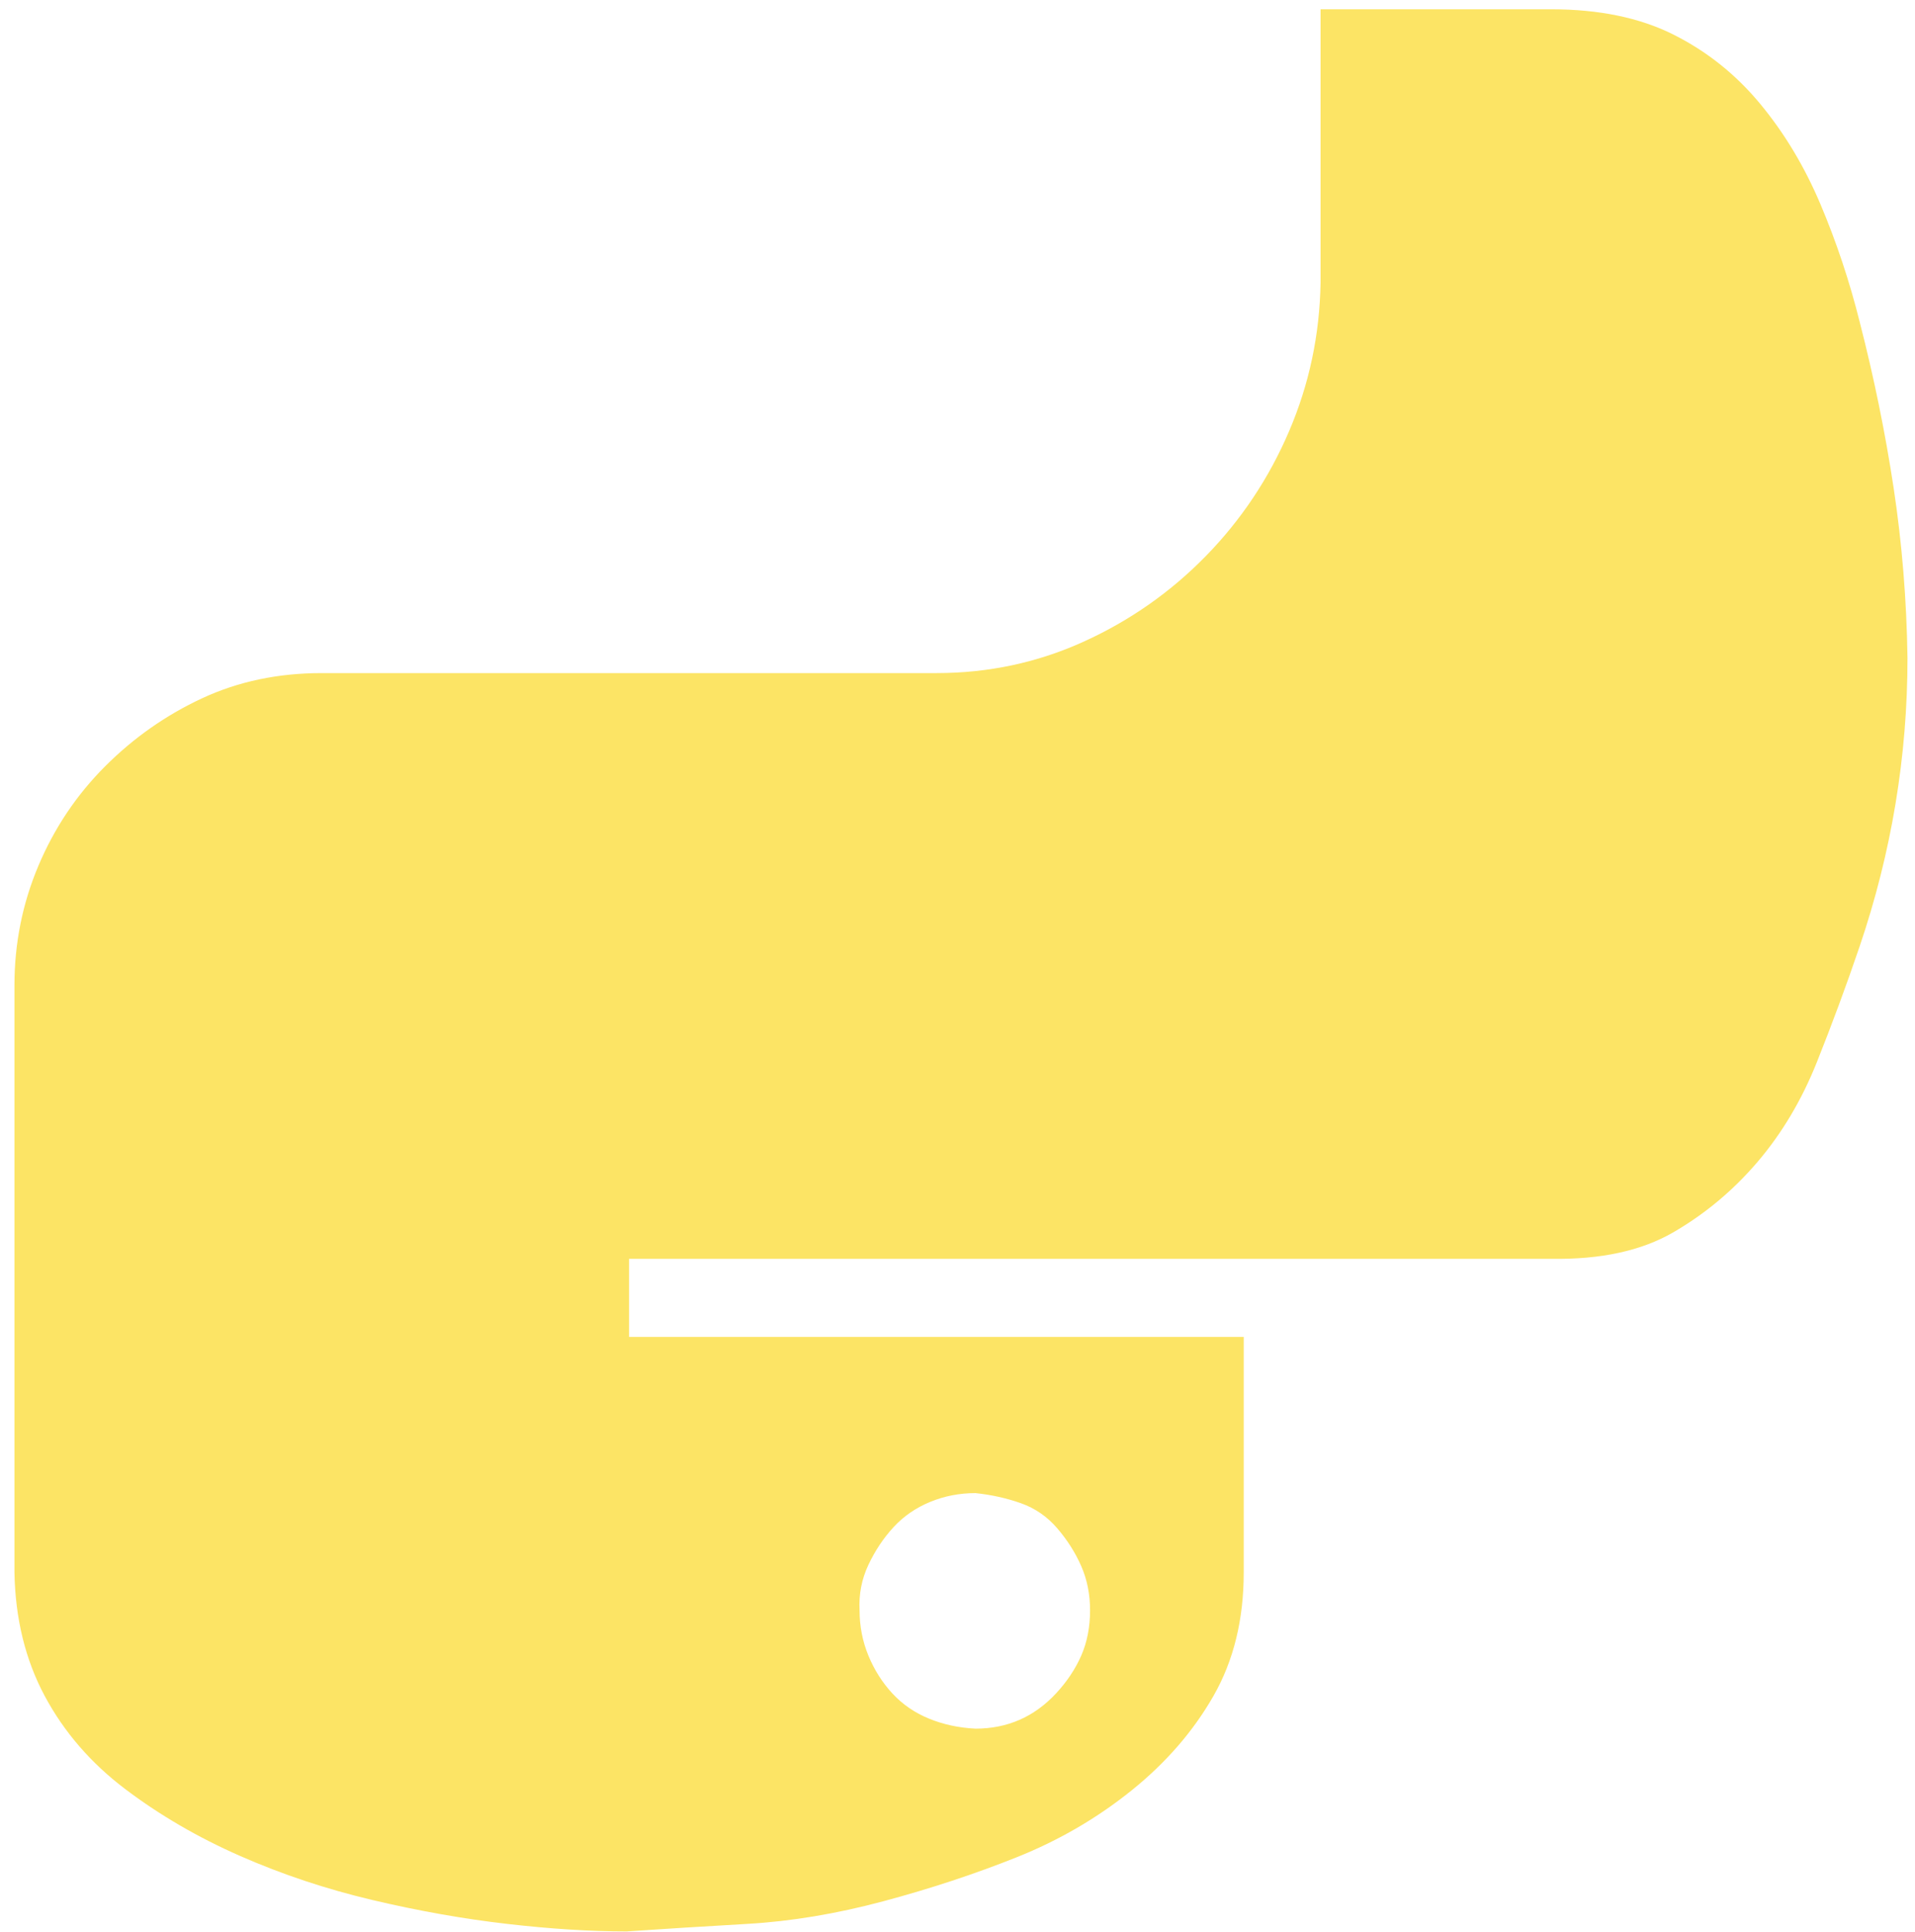 <svg xmlns="http://www.w3.org/2000/svg" width="116" height="117" viewBox="0 0 116 117" fill="none"><path d="M115.545 39.854C115.545 45.805 114.578 51.629 112.646 57.325C111.832 59.716 110.967 62.055 110.052 64.344C109.136 66.633 107.941 68.642 106.466 70.371C104.991 72.101 103.287 73.525 101.354 74.644C99.421 75.763 96.954 76.297 93.954 76.246H38.106V80.976H75.338V95.243C75.338 98.092 74.728 100.584 73.507 102.72C72.286 104.856 70.633 106.764 68.548 108.442C66.462 110.121 64.148 111.468 61.605 112.486C59.062 113.503 56.366 114.393 53.518 115.156C50.669 115.919 47.923 116.377 45.278 116.529C42.633 116.682 40.192 116.834 37.954 116.987C35.767 116.987 33.351 116.834 30.706 116.529C28.061 116.224 25.34 115.741 22.543 115.08C19.745 114.418 17.075 113.528 14.532 112.409C11.989 111.29 9.674 109.943 7.589 108.366C5.503 106.789 3.876 104.907 2.706 102.72C1.536 100.533 0.926 98.041 0.875 95.243V59.69C0.875 57.147 1.358 54.731 2.325 52.442C3.291 50.154 4.639 48.145 6.368 46.415C8.097 44.686 10.056 43.312 12.243 42.295C14.43 41.278 16.846 40.769 19.491 40.769H56.722C59.876 40.769 62.851 40.134 65.649 38.862C68.446 37.59 70.913 35.861 73.049 33.674C75.185 31.487 76.864 28.969 78.085 26.121C79.305 23.273 79.941 20.272 79.992 17.118V0.562H93.954C96.853 0.562 99.32 1.071 101.354 2.088C103.389 3.106 105.143 4.504 106.618 6.285C108.093 8.065 109.314 10.099 110.281 12.388C111.247 14.677 112.035 17.042 112.646 19.483C113.51 22.84 114.197 26.197 114.706 29.554C115.214 32.911 115.494 36.344 115.545 39.854ZM59.087 90.437C58.121 90.437 57.205 90.615 56.341 90.971C55.476 91.327 54.739 91.835 54.128 92.497C53.518 93.158 53.009 93.921 52.602 94.785C52.195 95.65 52.017 96.566 52.068 97.532C52.068 98.499 52.246 99.414 52.602 100.279C52.958 101.143 53.441 101.906 54.052 102.568C54.662 103.229 55.4 103.737 56.264 104.093C57.129 104.449 58.07 104.653 59.087 104.704C60.054 104.704 60.944 104.526 61.758 104.17C62.571 103.814 63.309 103.28 63.97 102.568C64.631 101.855 65.14 101.092 65.496 100.279C65.852 99.465 66.03 98.549 66.03 97.532C66.03 96.566 65.852 95.676 65.496 94.862C65.14 94.048 64.657 93.285 64.046 92.573C63.436 91.861 62.699 91.352 61.834 91.047C60.969 90.742 60.054 90.538 59.087 90.437Z" fill="#FCE465"></path></svg>